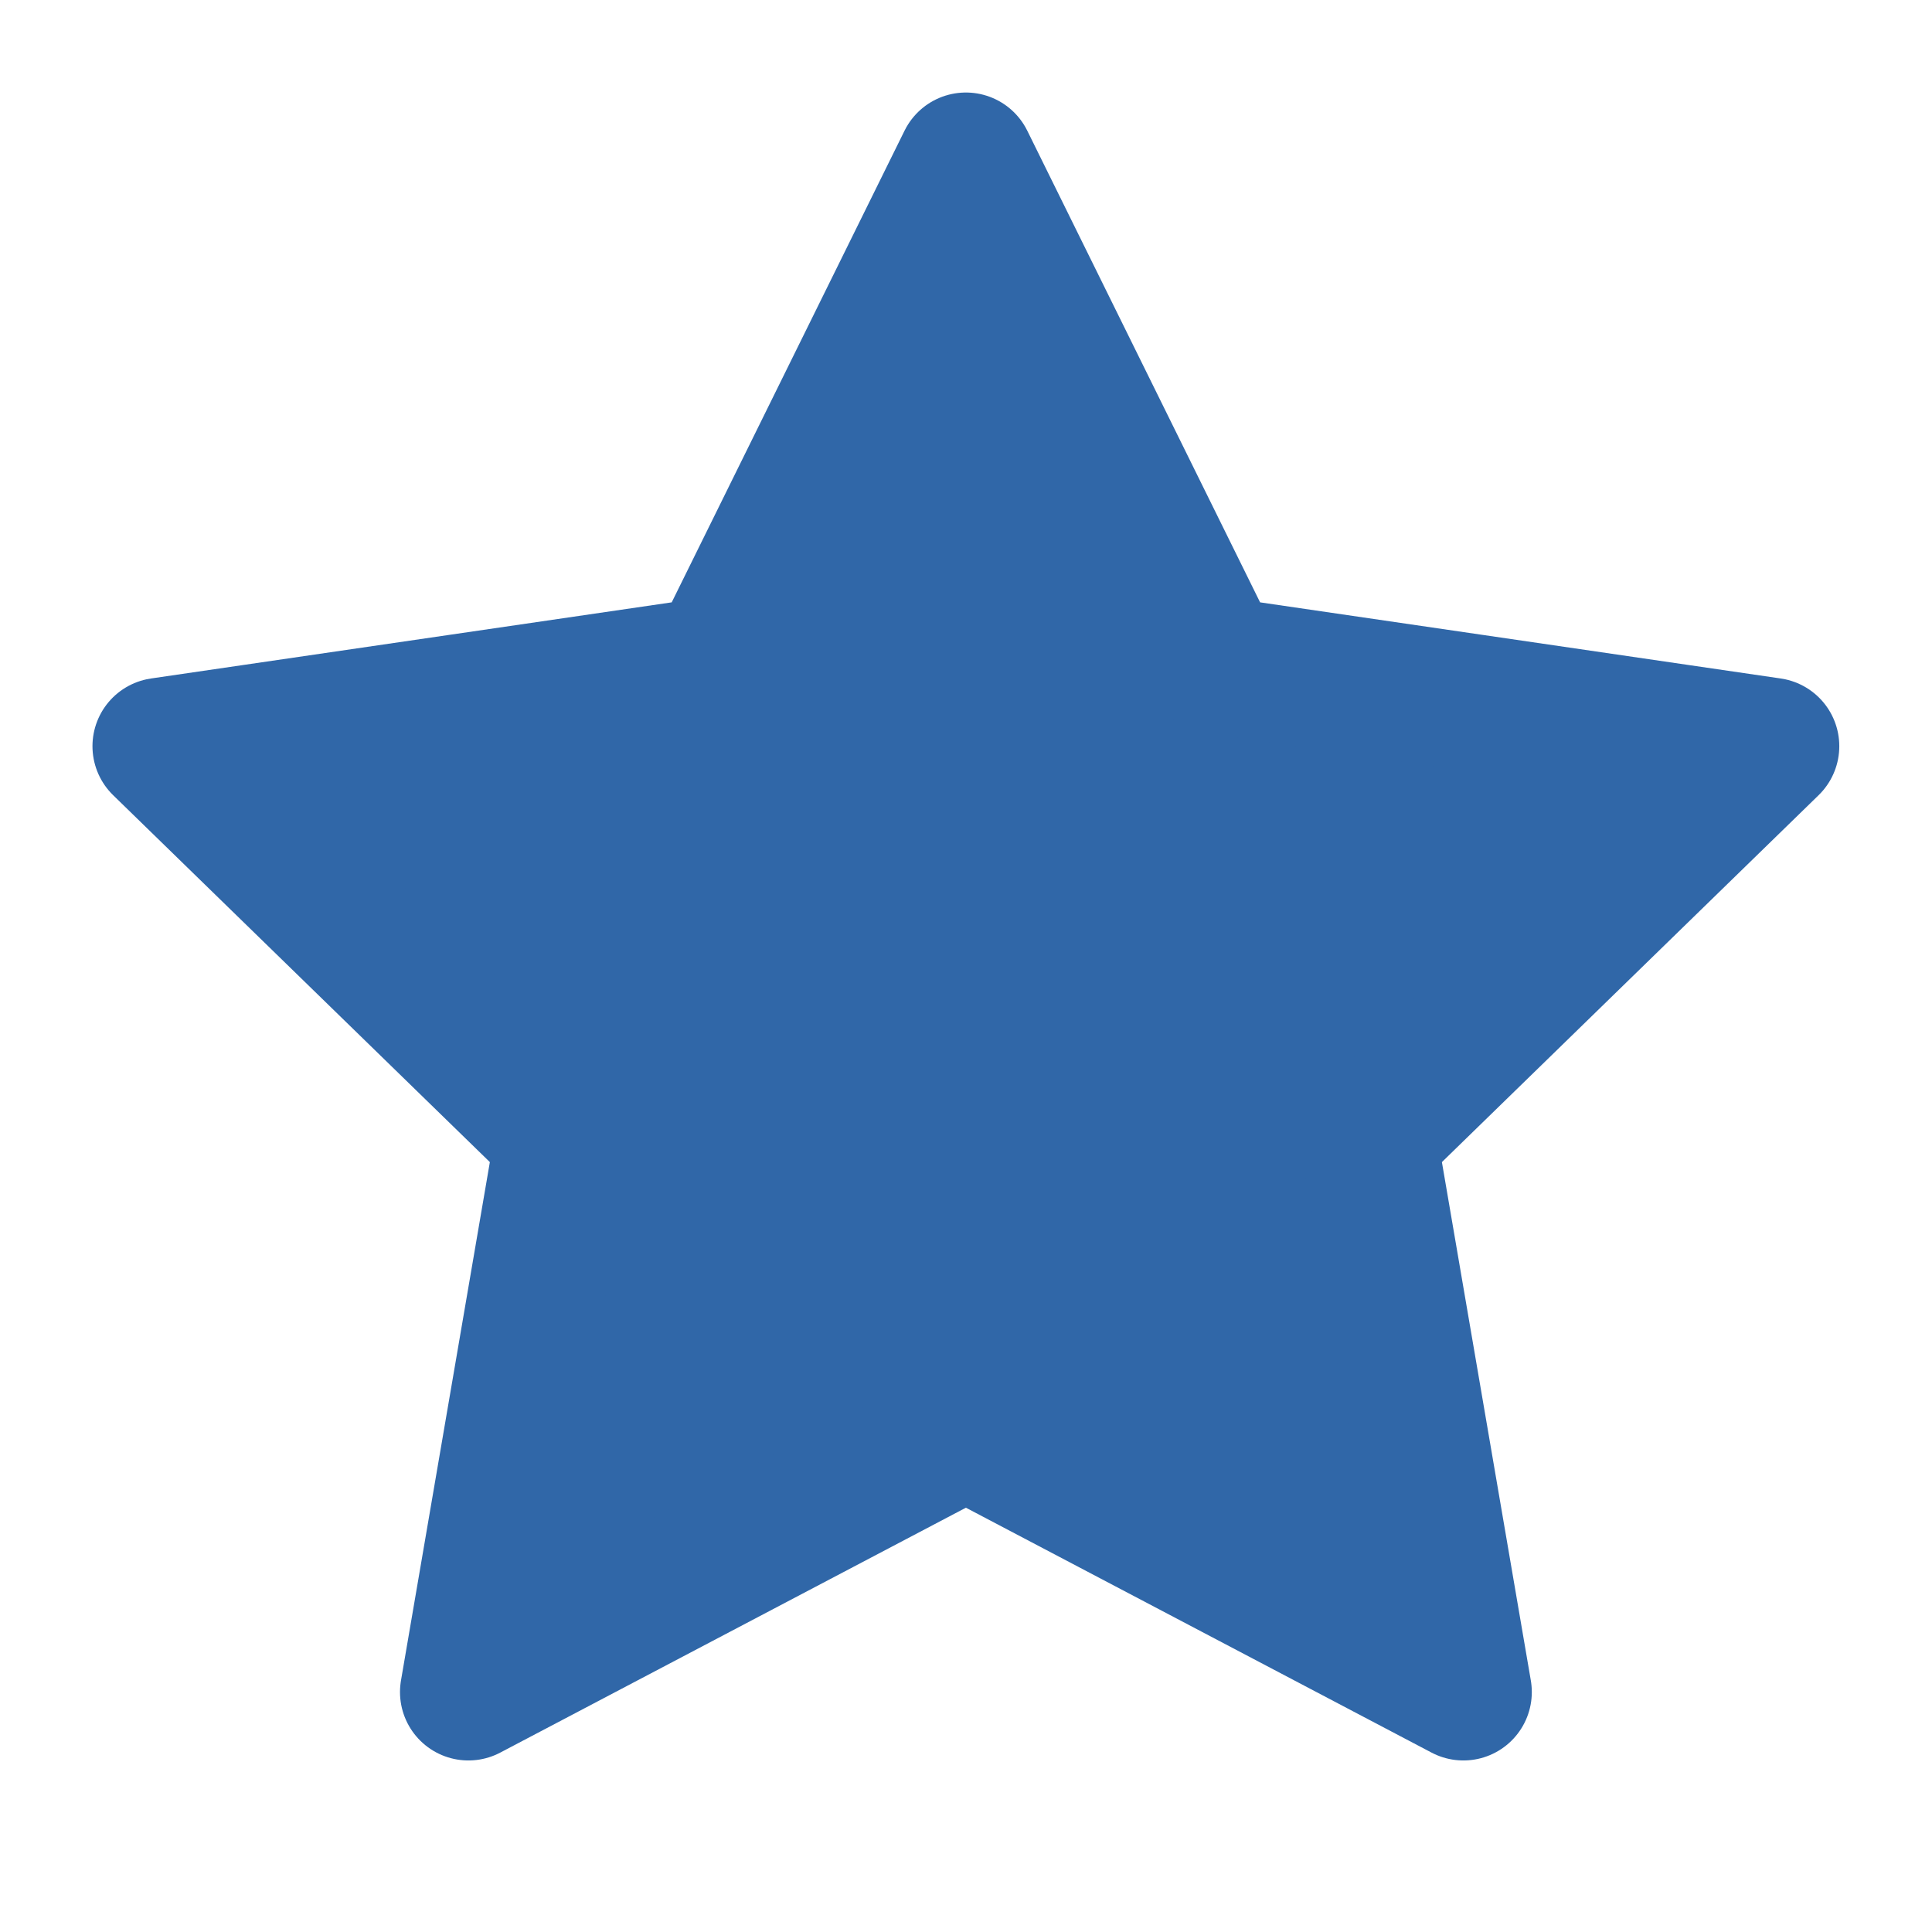 <svg width="40" height="40" viewBox="0 0 40 40" fill="none" xmlns="http://www.w3.org/2000/svg">
<path d="M19.998 3.332L25.148 13.765L36.664 15.449L28.331 23.565L30.298 35.032L19.998 29.615L9.698 35.032L11.664 23.565L3.331 15.449L14.848 13.765L19.998 3.332Z" fill="#3067A8" stroke="#3067A8" stroke-width="2.833" stroke-linecap="round" stroke-linejoin="round"/>
</svg>
